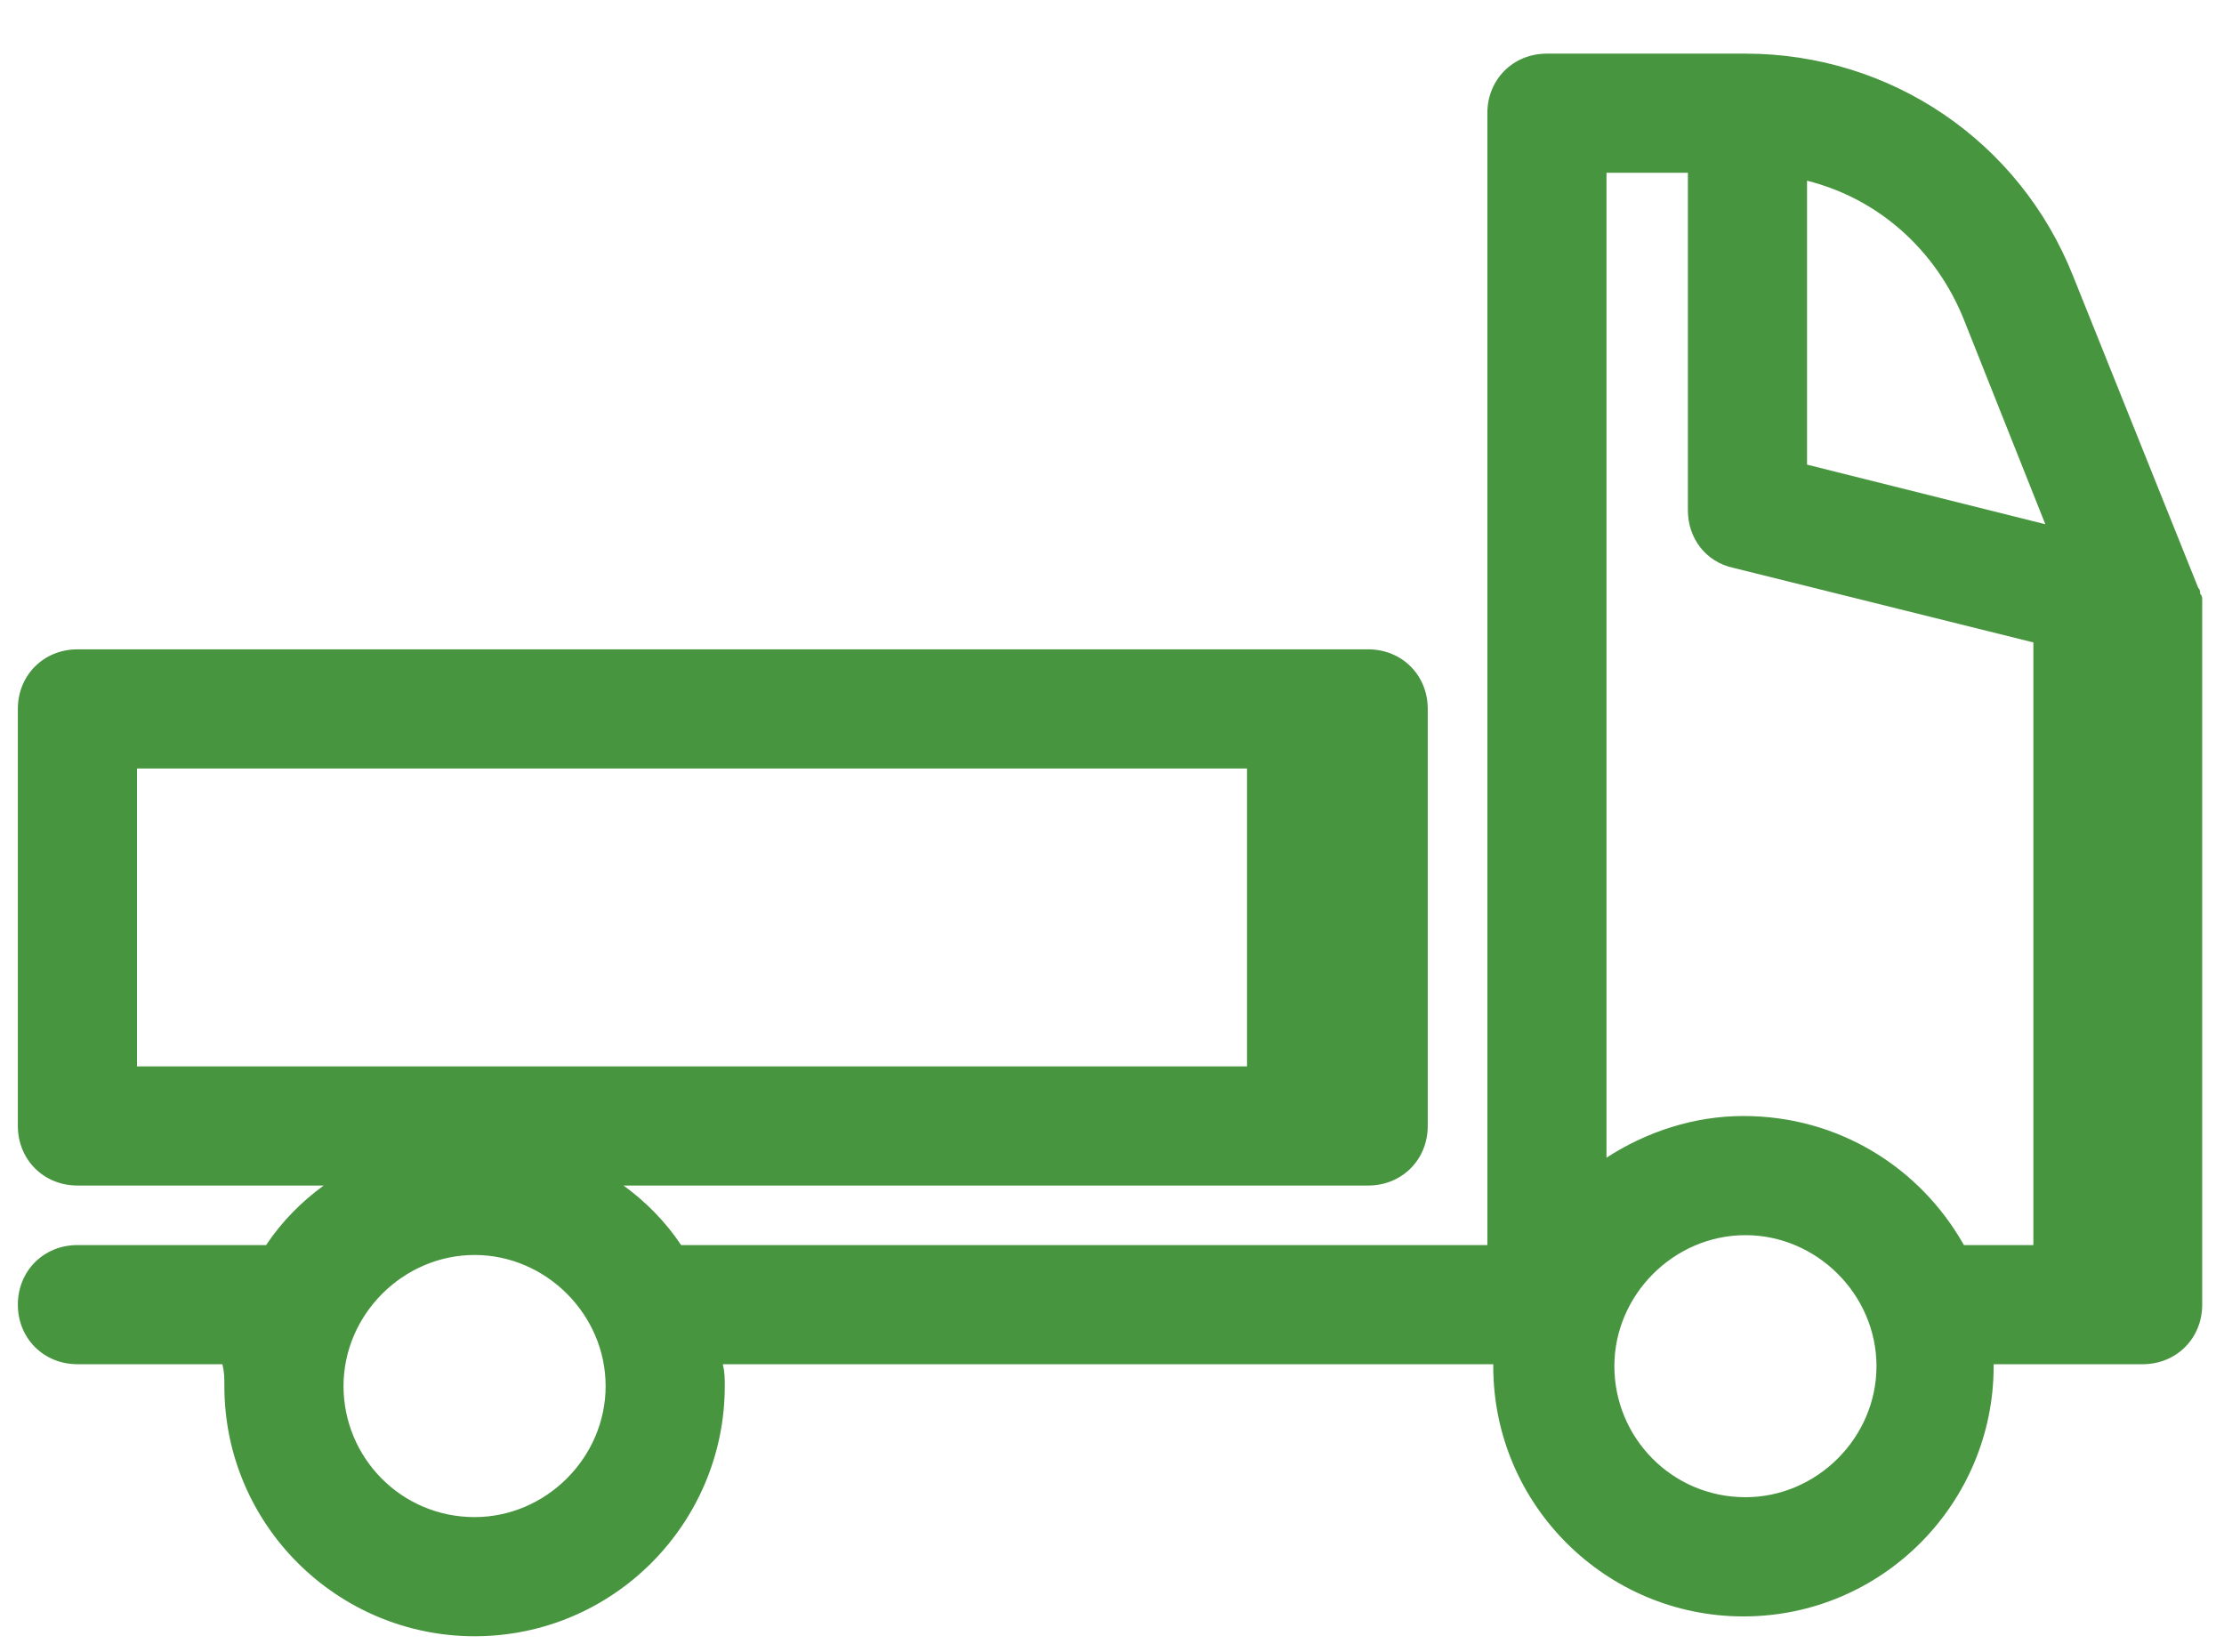 <svg width="35" height="26" viewBox="0 0 35 26" fill="none" xmlns="http://www.w3.org/2000/svg">
<path d="M24.344 0.844C23.813 0.844 23.407 1.25 23.407 1.781V19.594H10.719C10.469 19.219 10.156 18.907 9.813 18.657H21.532C22.063 18.657 22.469 18.25 22.469 17.719V11.156C22.469 10.625 22.063 10.219 21.532 10.219H1.219C0.688 10.219 0.281 10.625 0.281 11.156V17.719C0.281 18.25 0.688 18.657 1.219 18.657H5.094C4.75 18.907 4.438 19.219 4.188 19.594H1.219C0.688 19.594 0.281 20 0.281 20.532C0.281 21.063 0.688 21.469 1.219 21.469H3.5C3.531 21.594 3.531 21.688 3.531 21.813C3.531 24 5.313 25.75 7.469 25.75C9.656 25.75 11.406 23.969 11.406 21.813C11.406 21.688 11.406 21.594 11.375 21.469H23.5V21.5C23.5 23.688 25.281 25.438 27.437 25.438C29.625 25.438 31.375 23.656 31.375 21.5V21.469H33.719C34.25 21.469 34.657 21.063 34.657 20.532V9.594V9.531V9.438C34.657 9.406 34.656 9.375 34.625 9.344C34.625 9.312 34.625 9.281 34.594 9.25L32.625 4.344C31.782 2.219 29.75 0.844 27.469 0.844H24.344ZM25.282 2.719H25.313H26.563V8.031C26.563 8.469 26.843 8.844 27.281 8.937L32 10.11V19.594H30.907C30.219 18.375 28.937 17.563 27.437 17.563C26.656 17.563 25.907 17.813 25.282 18.219V2.719ZM28.438 2.844C29.563 3.125 30.469 3.937 30.907 5.031L32.188 8.25L28.438 7.312V2.844ZM2.156 12.094H19.625V16.782H2.156V12.094ZM27.469 19.438C28.594 19.438 29.531 20.375 29.531 21.5C29.531 22.625 28.594 23.562 27.469 23.562C26.313 23.562 25.406 22.625 25.406 21.5C25.406 20.375 26.344 19.438 27.469 19.438ZM7.469 19.75C8.594 19.75 9.531 20.688 9.531 21.813C9.531 22.938 8.594 23.875 7.469 23.875C6.313 23.875 5.406 22.938 5.406 21.813C5.406 20.688 6.344 19.75 7.469 19.75Z" fill="#47953f"/>
</svg>
